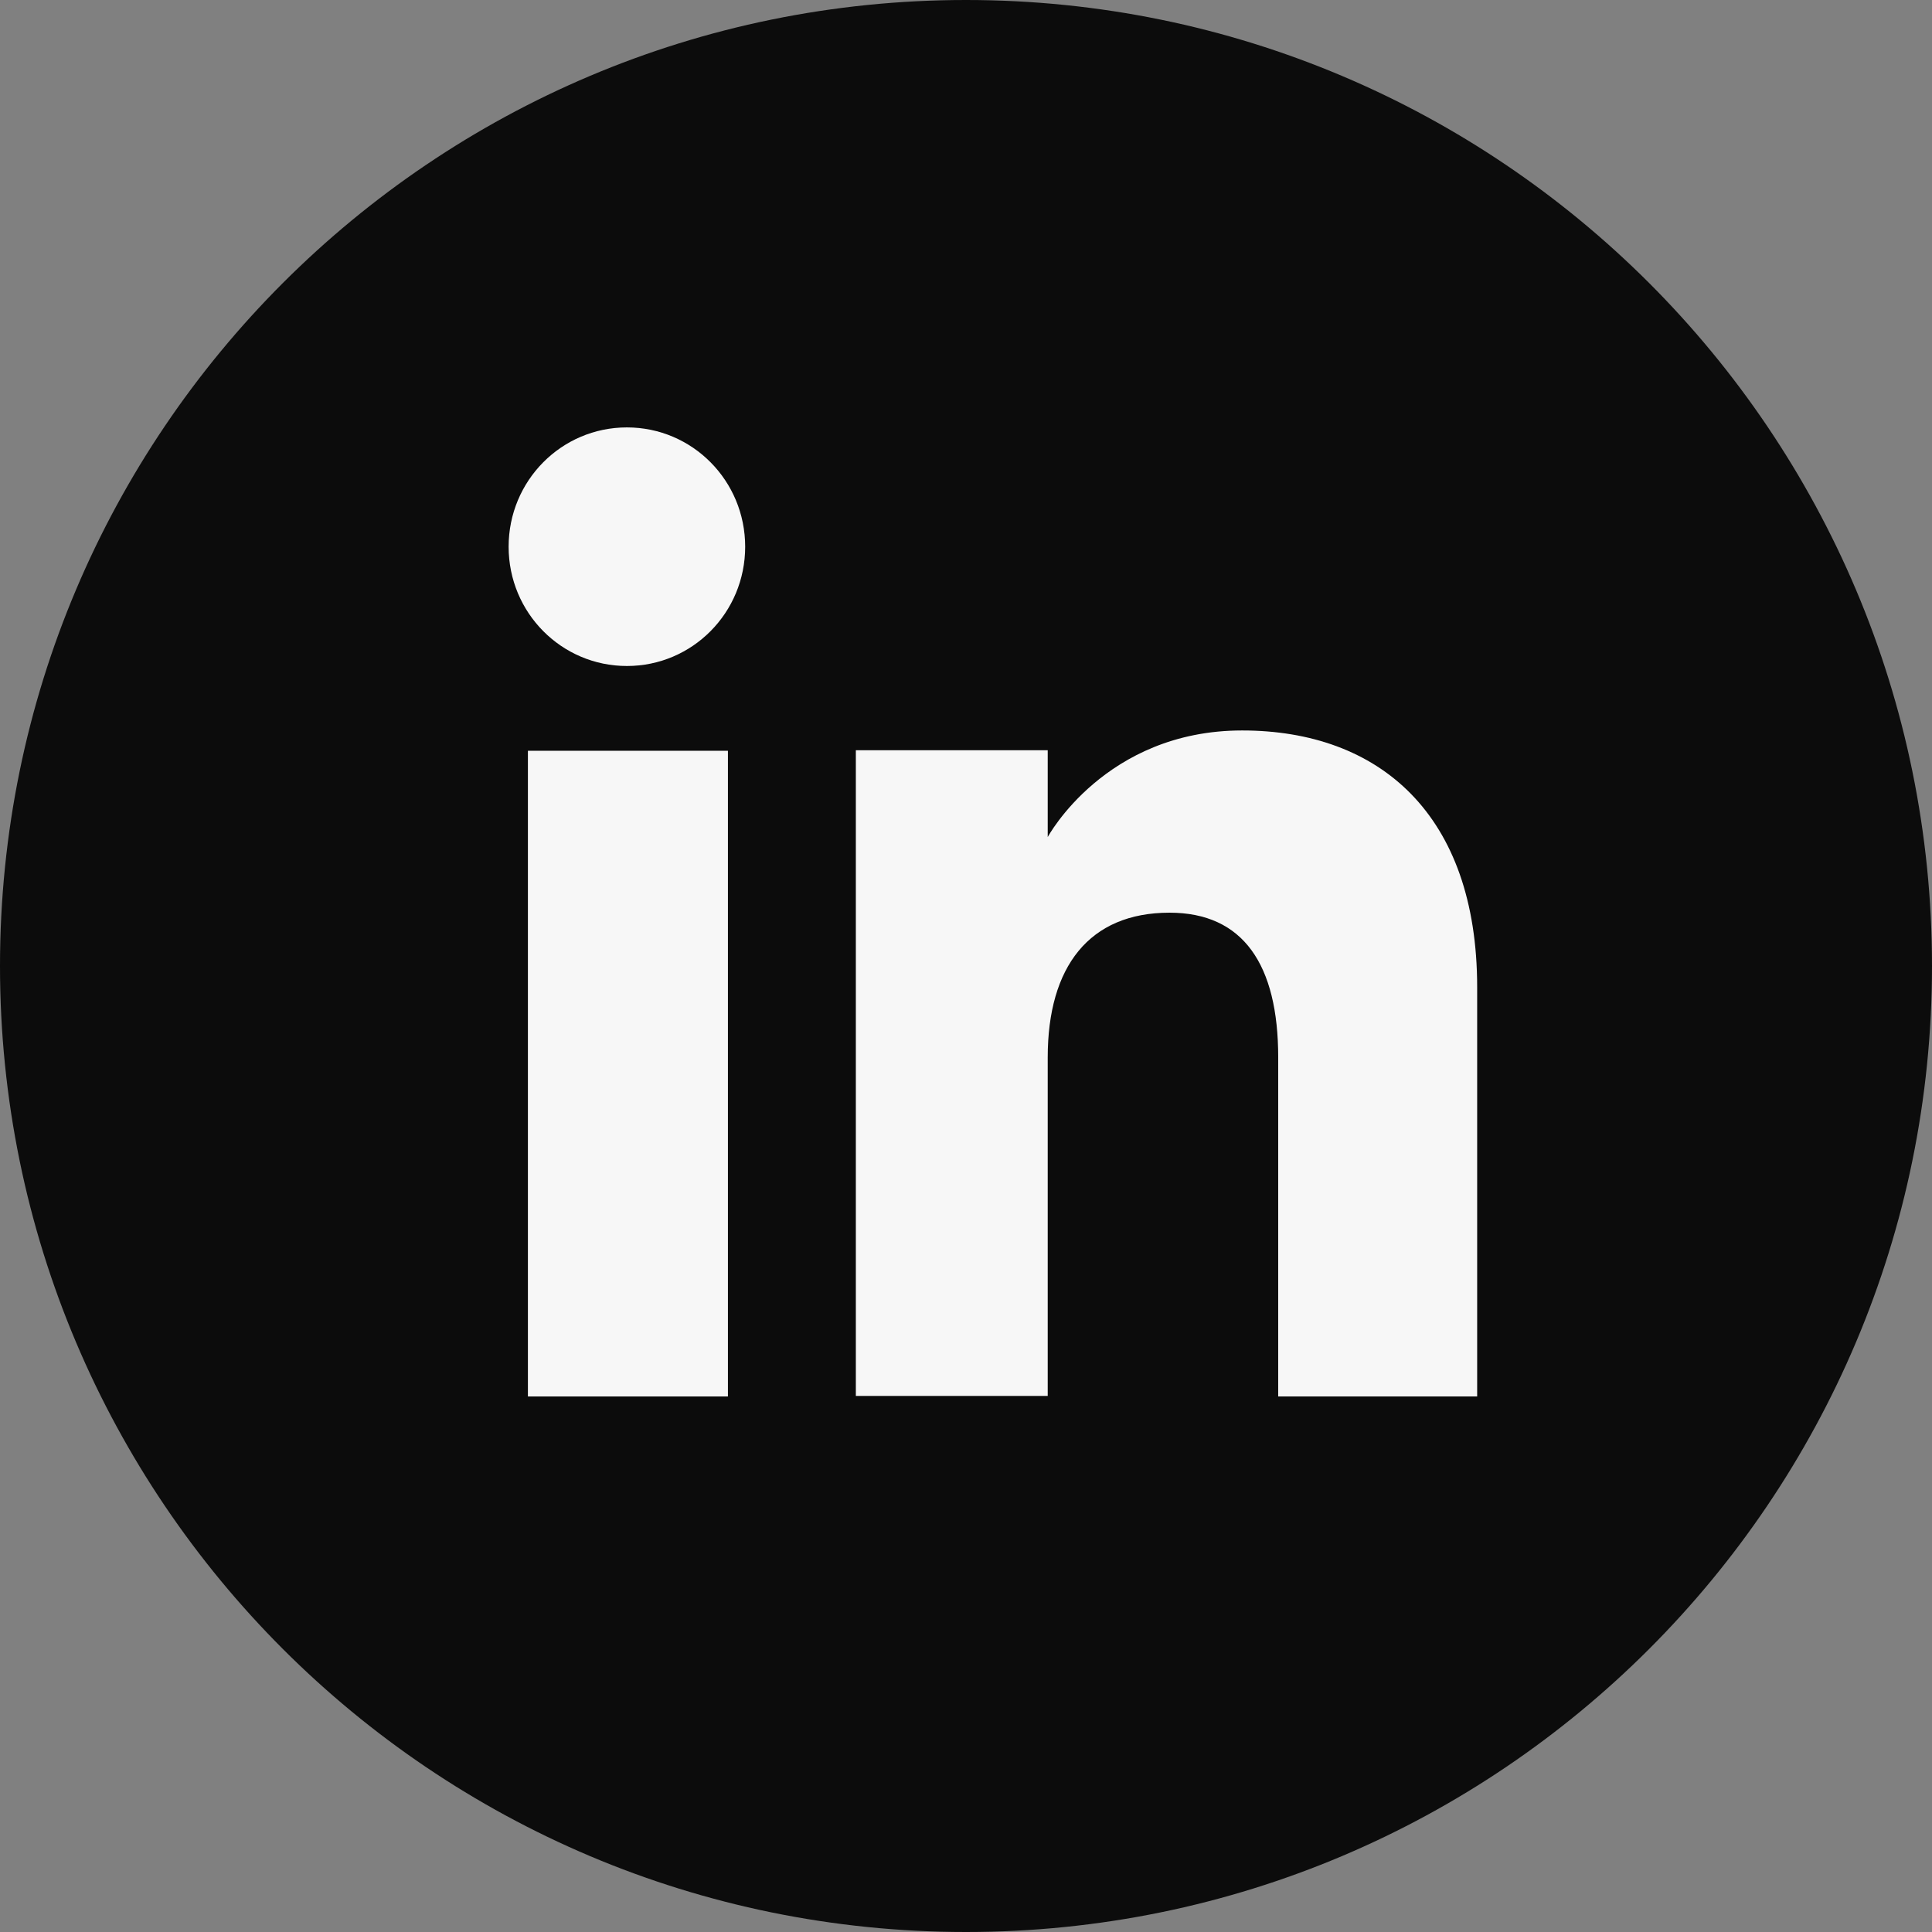 <svg width="57" height="57" viewBox="0 0 57 57" fill="none" xmlns="http://www.w3.org/2000/svg">
<rect x="0" y="0" width="57" height="57" fill="#808080" stroke="none"/>
<g clip-path="url(#clip0_580_311)">
<path d="M28.5 57C12.76 57 0 44.24 0 28.5C0 12.76 12.76 0 28.5 0C44.24 0 57 12.76 57 28.5C57 44.24 44.24 57 28.5 57Z" fill="#0C0C0C"/>
<path d="M21.476 22.15H15.575V41.2H21.476V22.15Z" fill="#F7F7F7"/>
<path d="M18.496 19.649C20.428 19.649 21.985 18.076 21.985 16.13C21.985 14.183 20.428 12.61 18.496 12.61C16.564 12.61 15.006 14.183 15.006 16.13C15.006 18.076 16.564 19.649 18.496 19.649Z" fill="#F7F7F7"/>
<path d="M30.911 31.196C30.911 28.515 32.139 26.927 34.505 26.927C36.677 26.927 37.711 28.455 37.711 31.196V41.2H43.581V29.129C43.581 24.022 40.691 21.551 36.647 21.551C32.603 21.551 30.911 24.696 30.911 24.696V22.135H25.25V41.185H30.911V31.181V31.196Z" fill="#F7F7F7"/>
</g>
<defs>
<clipPath id="clip0_580_311">
<rect width="57" height="57" fill="white"/>
</clipPath>
</defs>
</svg>

